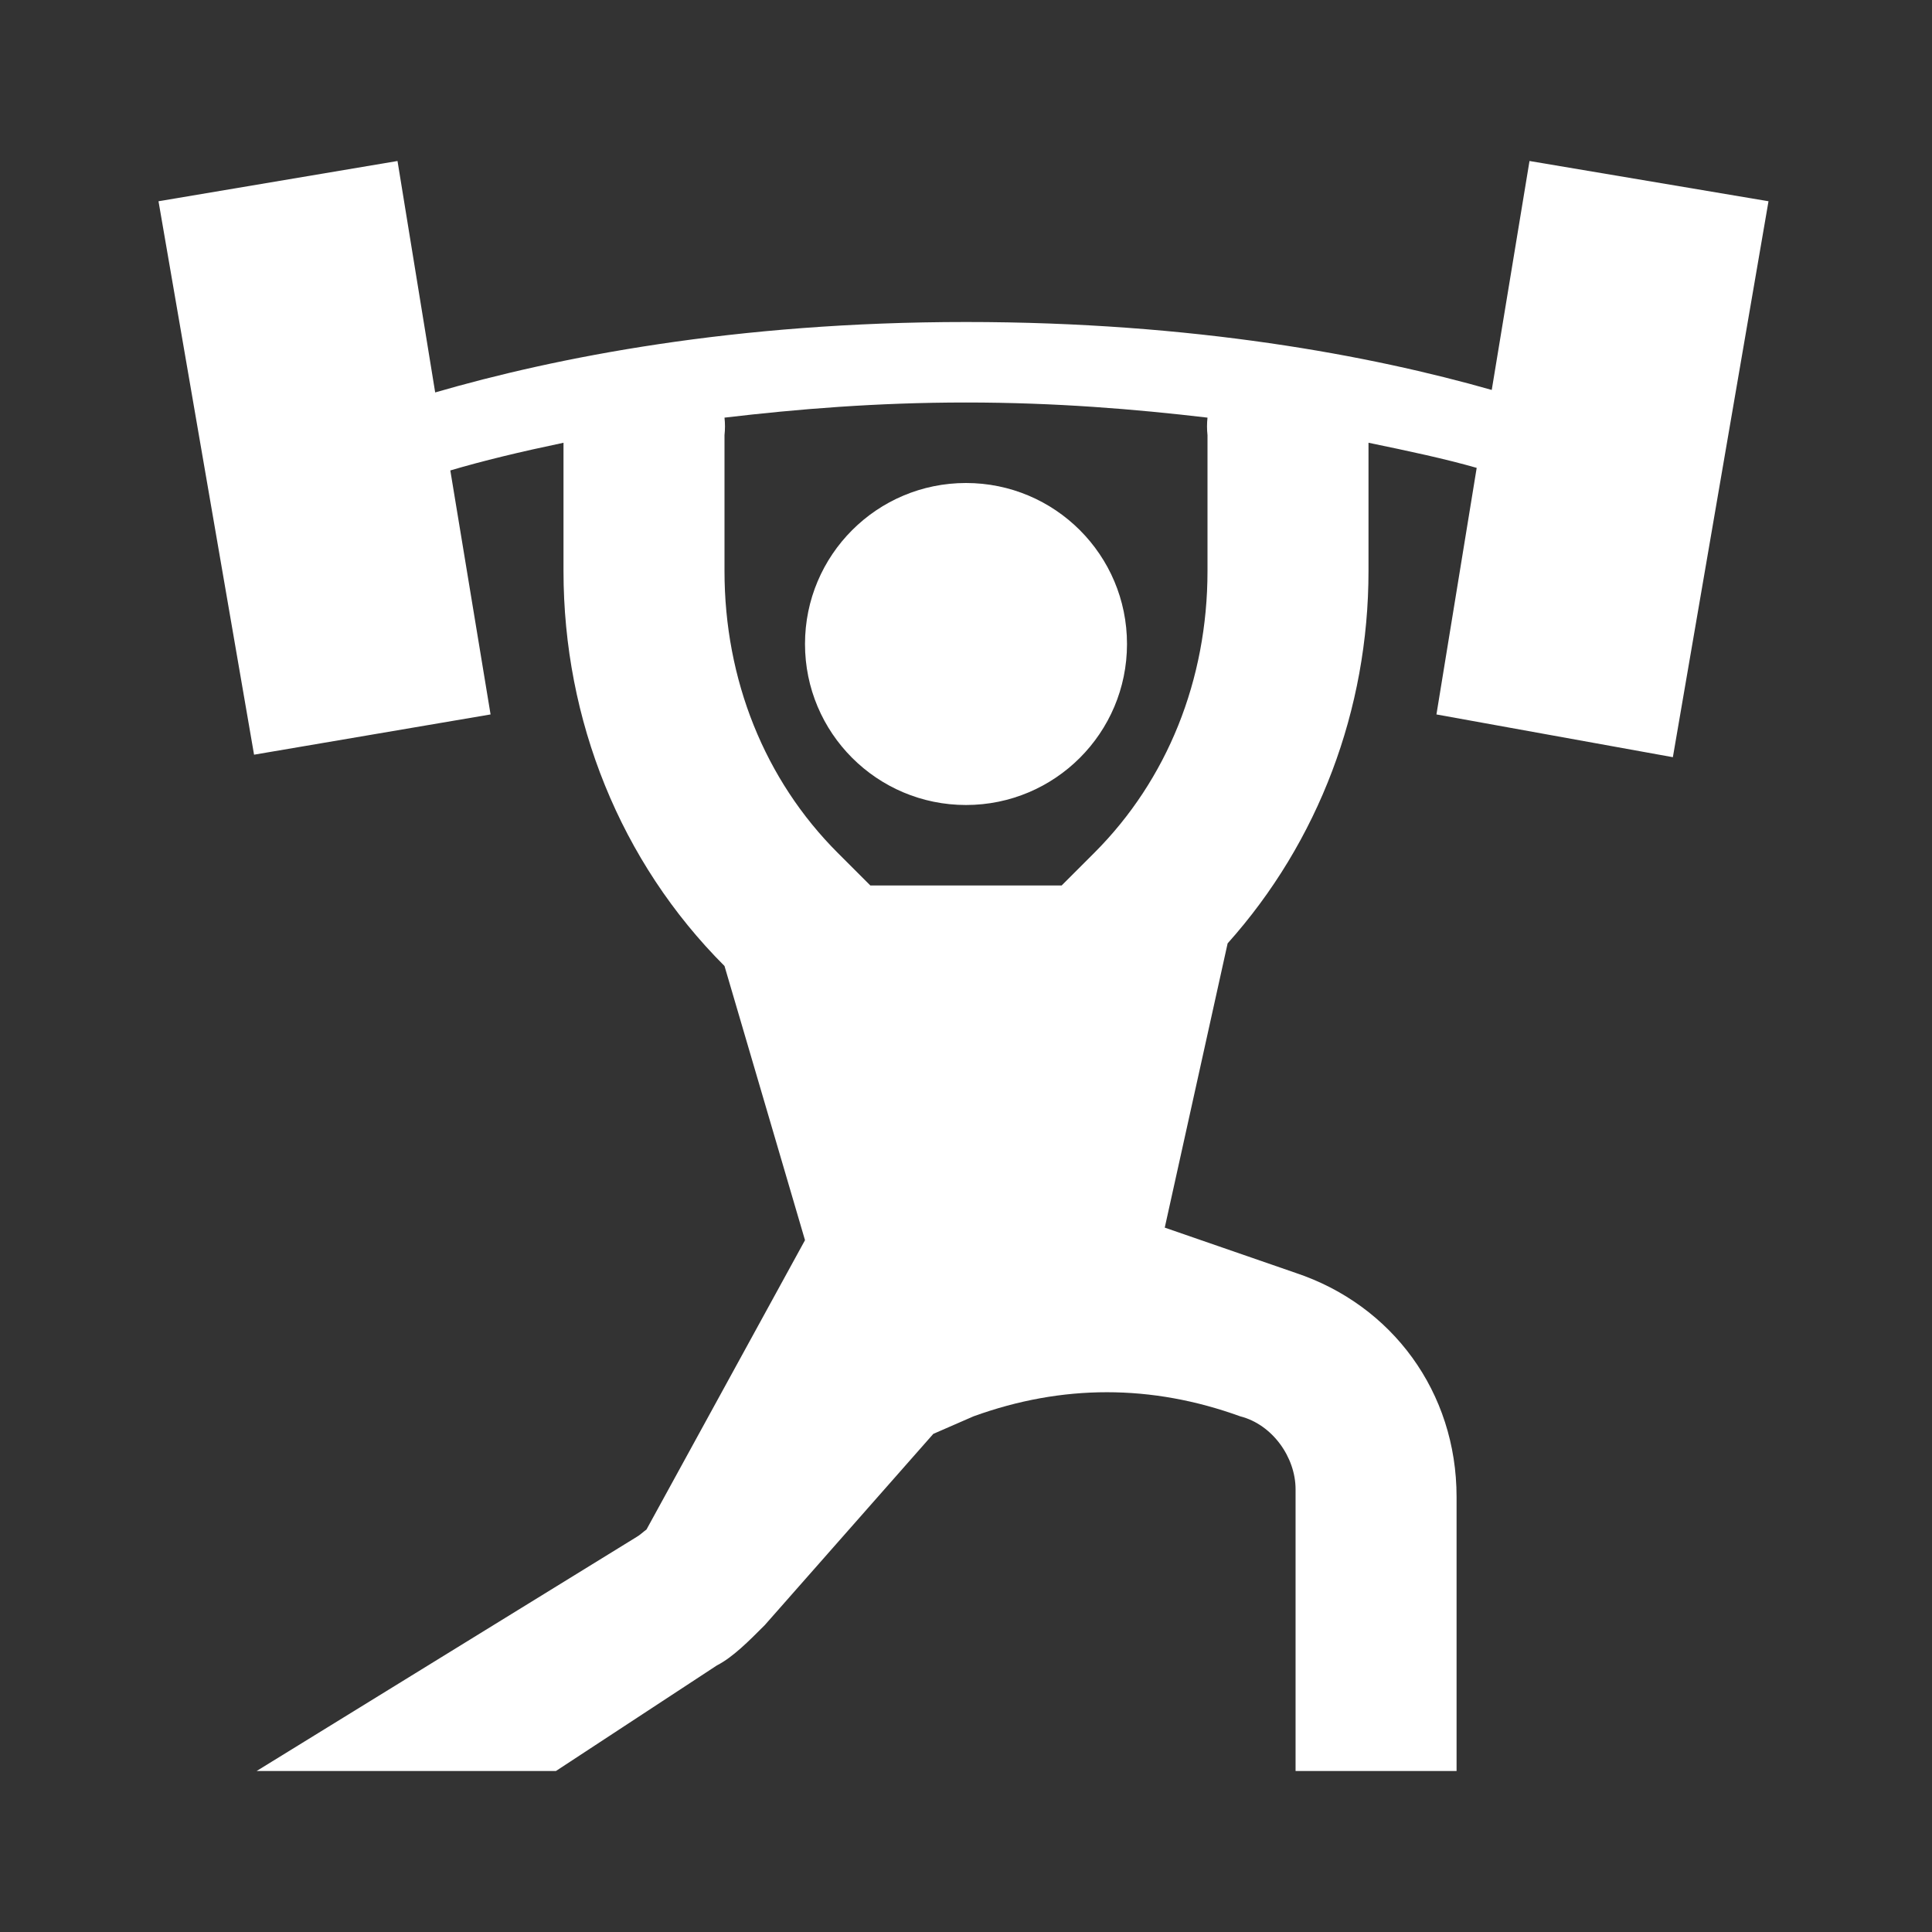 <svg xmlns="http://www.w3.org/2000/svg" viewBox="0 0 24 24"> 
<rect x="0" y="0" width="24" height="24" fill="#333333" stroke="none"/> 
<path style=" " d="M 4.938 2 L 1.969 2.5 L 3.156 9.375 L 6.094 8.875 L 5.594 5.844 C 6.004 5.723 6.461 5.613 7 5.5 L 7 7.094 C 7 8.945 7.707 10.707 9 12 L 10 15.406 L 8.031 19 C 7.988 19.031 7.949 19.07 7.906 19.094 L 3.188 22 L 6.906 22 L 8.906 20.688 C 9.105 20.586 9.301 20.387 9.5 20.188 L 11.594 17.812 L 12.094 17.594 C 13.195 17.195 14.305 17.195 15.406 17.594 C 15.805 17.695 16.094 18.102 16.094 18.5 L 16.094 22 L 18.094 22 L 18.094 18.594 C 18.094 17.293 17.293 16.211 16.094 15.812 L 14.469 15.25 L 15.25 11.719 C 16.379 10.457 17 8.816 17 7.094 L 17 5.5 C 17.508 5.605 17.949 5.699 18.344 5.812 L 17.844 8.875 L 20.781 9.406 L 21.969 2.5 L 19 2 L 18.531 4.844 C 17.035 4.418 14.832 4 12 4 C 9.121 4 6.902 4.441 5.406 4.875 Z M 12 5 C 13.113 5 14.098 5.082 15 5.188 C 14.992 5.262 14.992 5.332 15 5.406 L 15 7.094 C 15 8.445 14.5 9.688 13.594 10.594 L 13.188 11 L 10.812 11 L 10.406 10.594 C 9.5 9.688 9 8.445 9 7.094 L 9 5.406 C 9.008 5.332 9.008 5.262 9 5.188 C 9.902 5.082 10.887 5 12 5 Z M 12 6 C 10.895 6 10 6.895 10 8 C 10 9.105 10.895 10 12 10 C 13.105 10 14 9.105 14 8 C 14 6.895 13.105 6 12 6 Z " fill="rgba(255, 255, 255, 1)"></path>
 </svg>
